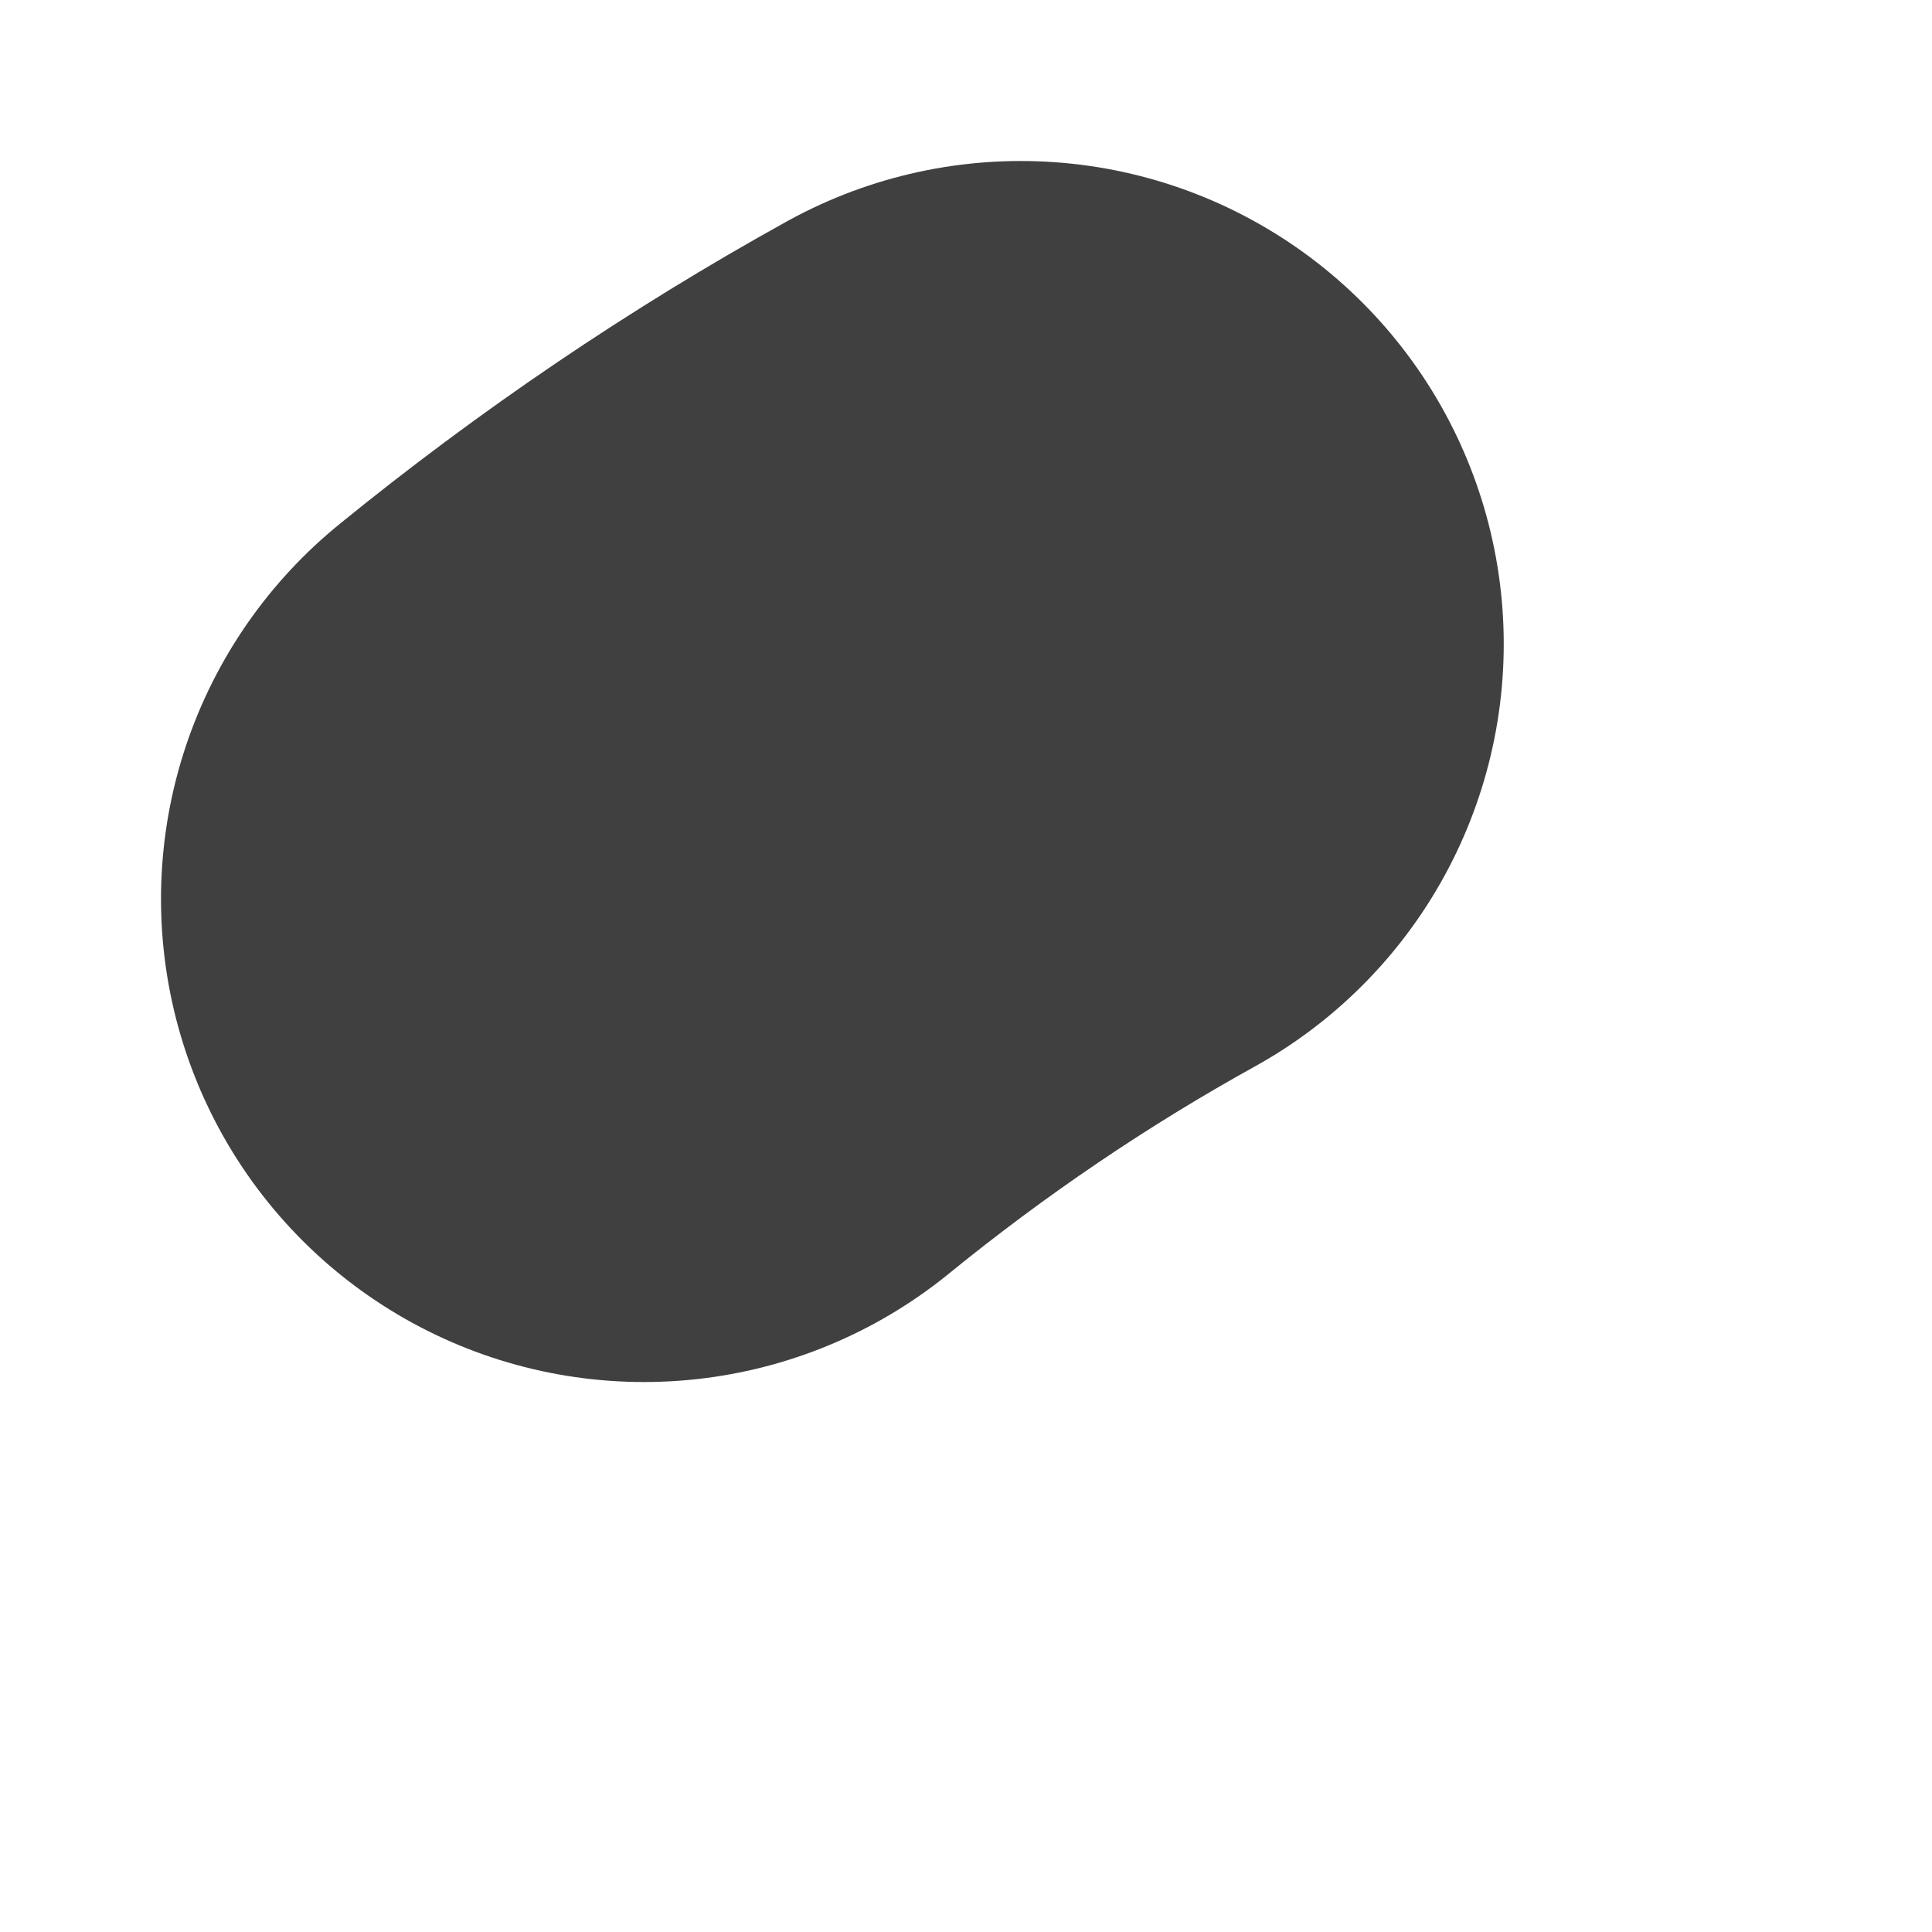 <?xml version="1.0" encoding="utf-8"?>
<svg xmlns="http://www.w3.org/2000/svg" fill="none" height="100%" overflow="visible" preserveAspectRatio="none" style="display: block;" viewBox="0 0 3 3" width="100%">
<path d="M1 1.396C1.183 1.247 1.379 1.114 1.585 1" id="Vector" stroke="#404040" stroke-linecap="round" stroke-linejoin="round" stroke-width="1.5"/>
</svg>